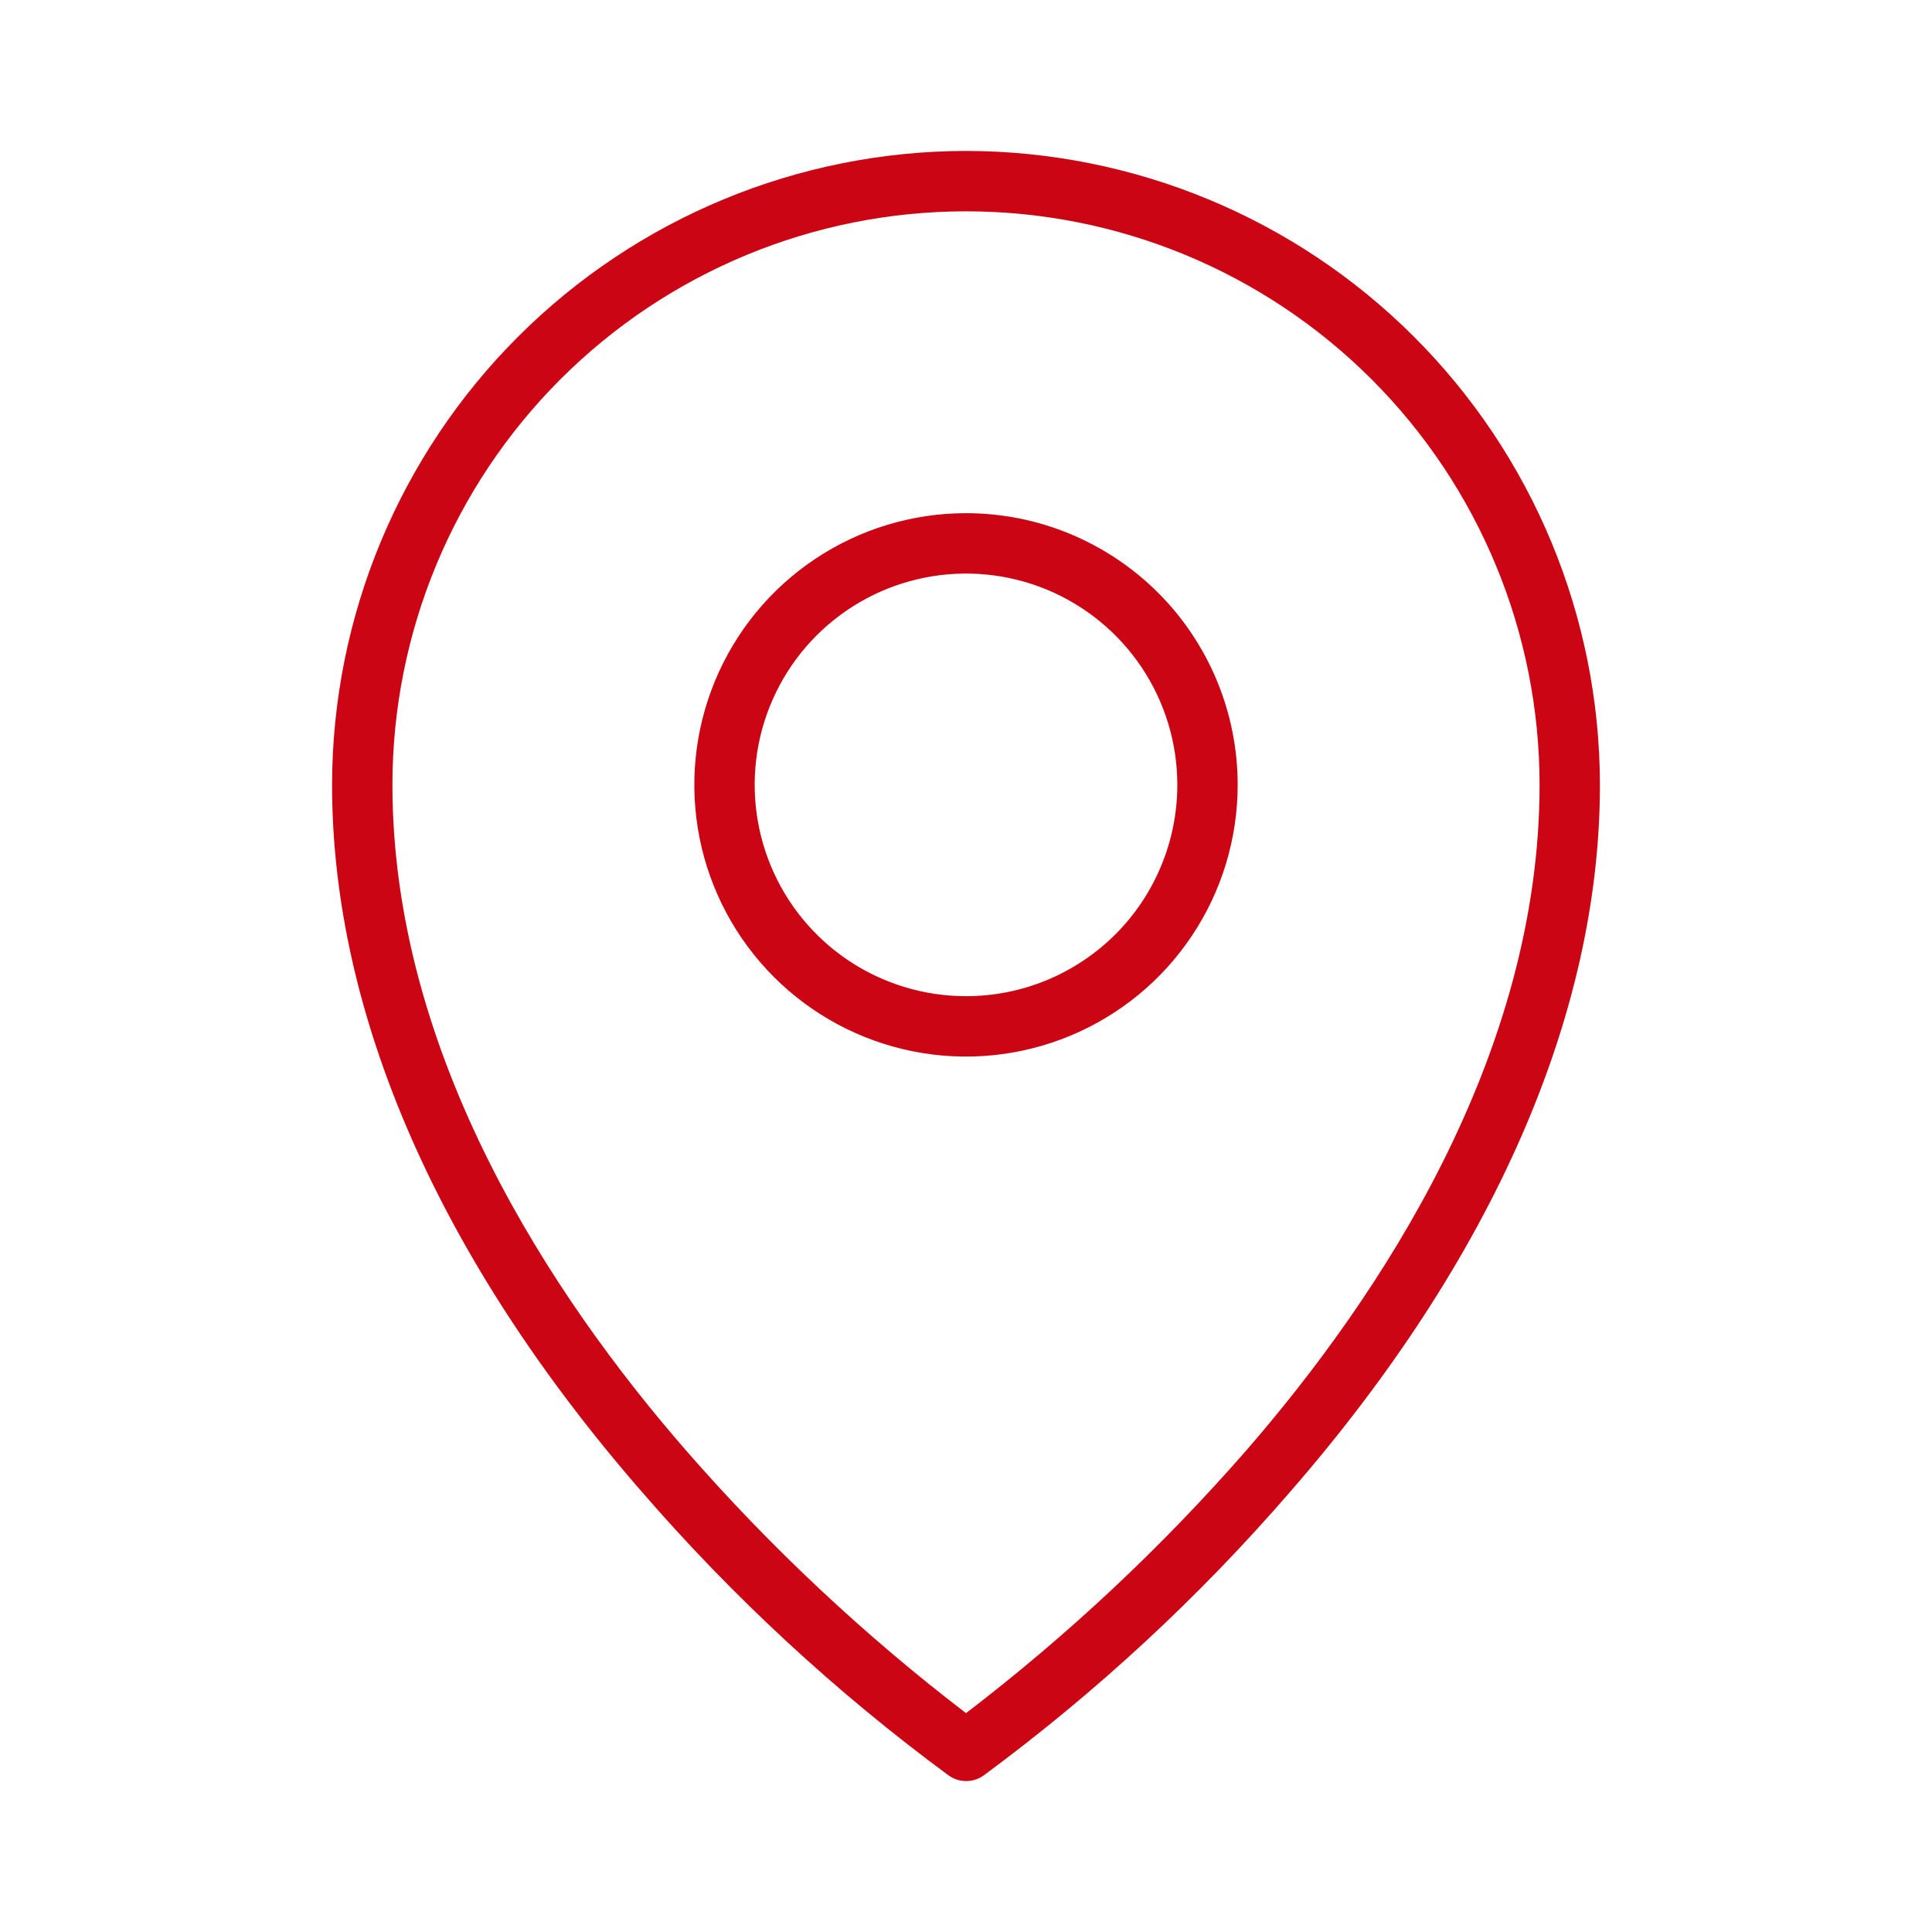<svg width="50" height="50" viewBox="0 0 50 50" fill="none" xmlns="http://www.w3.org/2000/svg">
<path d="M25 13.281C23.609 13.281 22.25 13.694 21.094 14.466C19.937 15.239 19.036 16.337 18.504 17.622C17.972 18.907 17.833 20.32 18.104 21.684C18.375 23.048 19.045 24.301 20.028 25.284C21.012 26.268 22.264 26.937 23.628 27.209C24.992 27.48 26.406 27.341 27.691 26.808C28.976 26.276 30.074 25.375 30.846 24.219C31.619 23.063 32.031 21.703 32.031 20.312C32.031 18.448 31.291 16.659 29.972 15.341C28.653 14.022 26.865 13.281 25 13.281ZM25 25.781C23.918 25.781 22.861 25.46 21.962 24.86C21.062 24.259 20.361 23.405 19.948 22.405C19.534 21.406 19.425 20.306 19.636 19.246C19.847 18.185 20.368 17.21 21.133 16.445C21.898 15.681 22.872 15.16 23.933 14.949C24.994 14.738 26.093 14.846 27.093 15.26C28.092 15.674 28.946 16.375 29.547 17.274C30.148 18.174 30.469 19.231 30.469 20.312C30.469 21.031 30.327 21.742 30.052 22.405C29.778 23.069 29.375 23.672 28.867 24.18C28.359 24.687 27.756 25.09 27.093 25.365C26.429 25.64 25.718 25.781 25 25.781ZM25 3.906C20.65 3.911 16.48 5.641 13.404 8.717C10.328 11.792 8.598 15.963 8.594 20.312C8.594 26.254 11.361 32.576 16.602 38.598C18.972 41.337 21.64 43.804 24.557 45.953C24.688 46.045 24.844 46.094 25.004 46.094C25.164 46.094 25.32 46.045 25.451 45.953C28.365 43.803 31.03 41.337 33.398 38.598C38.635 32.576 41.406 26.254 41.406 20.312C41.402 15.963 39.672 11.792 36.596 8.717C33.52 5.641 29.35 3.911 25 3.906ZM32.246 37.545C30.063 40.045 27.636 42.32 25 44.336C22.364 42.317 19.936 40.04 17.754 37.537C14.287 33.555 10.156 27.324 10.156 20.312C10.156 16.376 11.72 12.6 14.504 9.816C17.288 7.033 21.063 5.469 25 5.469C28.937 5.469 32.712 7.033 35.496 9.816C38.28 12.6 39.844 16.376 39.844 20.312C39.844 27.324 35.713 33.555 32.246 37.545Z" fill="#CC0514"/>
</svg>
